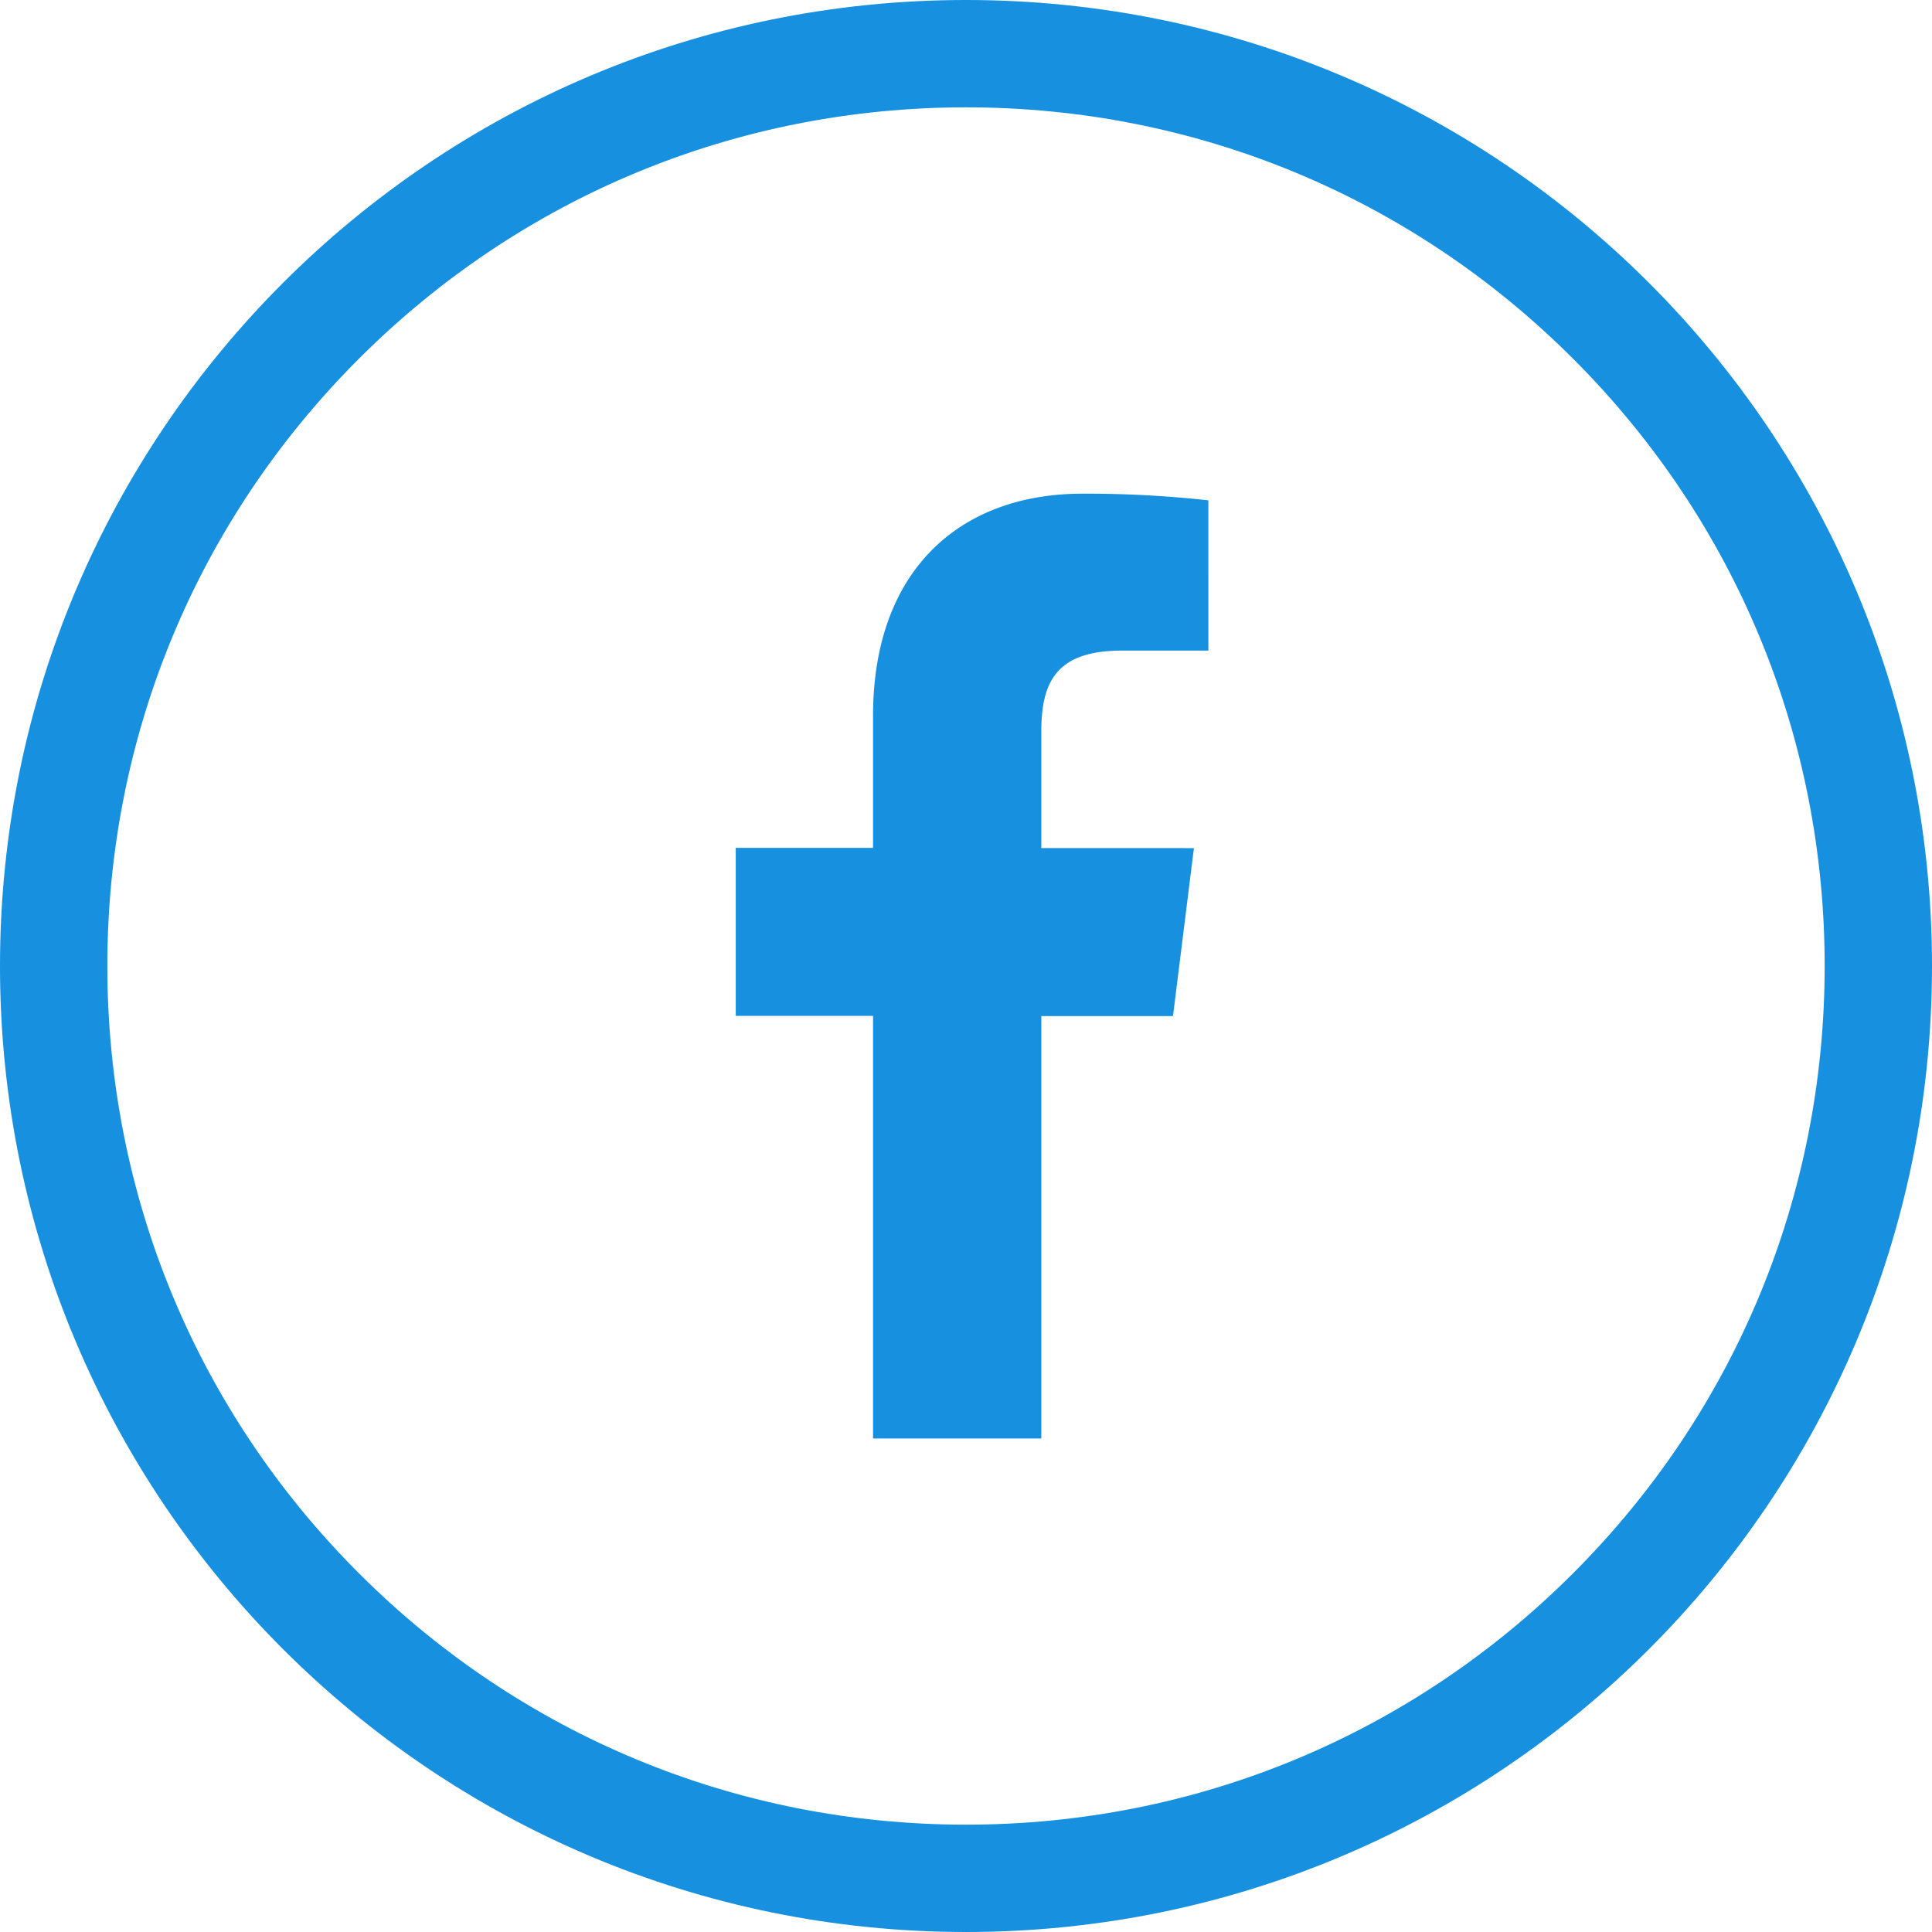 <svg xmlns="http://www.w3.org/2000/svg" width="36" height="36" viewBox="0 0 36 36">
  <g id="Raggruppa_3397" data-name="Raggruppa 3397" transform="translate(-1353 -639)">
    <path id="facebook_1_" data-name="facebook (1)" d="M13.385,2.924h1.608V.124A20.758,20.758,0,0,0,12.65,0C10.332,0,8.745,1.458,8.745,4.137V6.6H6.187v3.13H8.745v7.875H11.88V9.734h2.454l.39-3.13H11.88V4.448c0-.9.244-1.524,1.5-1.524Z" transform="translate(1360.523 648.199)" fill="#1790df"/>
    <g id="Tracciato_343" data-name="Tracciato 343" transform="translate(1353 639)" fill="none">
      <path d="M18,0A18,18,0,1,1,0,18,18,18,0,0,1,18,0Z" stroke="none"/>
      <path d="M 18 2 C 13.726 2 9.708 3.664 6.686 6.686 C 3.664 9.708 2 13.726 2 18 C 2 22.274 3.664 26.292 6.686 29.314 C 9.708 32.336 13.726 34 18 34 C 22.274 34 26.292 32.336 29.314 29.314 C 32.336 26.292 34 22.274 34 18 C 34 13.726 32.336 9.708 29.314 6.686 C 26.292 3.664 22.274 2 18 2 M 18 0 C 27.941 0 36 8.059 36 18 C 36 27.941 27.941 36 18 36 C 8.059 36 0 27.941 0 18 C 0 8.059 8.059 0 18 0 Z" stroke="none" fill="#1790df"/>
    </g>
  </g>
</svg>
